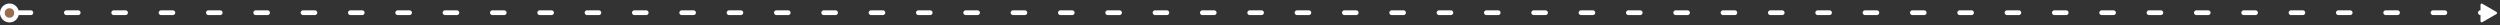 <svg width="1181" height="12" viewBox="0 0 1181 12" fill="none" xmlns="http://www.w3.org/2000/svg">
<rect x="0" y="0" width="1181" height="12" fill="#333333" stroke="none"/>
<path d="M9 6L1172 6" stroke="white" stroke-width="2.236" stroke-linecap="round" stroke-dasharray="5.59 16.77"/>
<path d="M1179.34 5.641C1179.71 5.856 1179.71 6.394 1179.34 6.609L1172.63 10.482C1172.26 10.697 1171.79 10.428 1171.79 9.998L1171.79 2.252C1171.79 1.822 1172.26 1.553 1172.63 1.768L1179.34 5.641Z" fill="white"/>
<circle cx="4.472" cy="6.126" r="4.472" fill="white"/>
<circle cx="4.473" cy="6.129" r="2.238" fill="#996E4E"/>
</svg>
